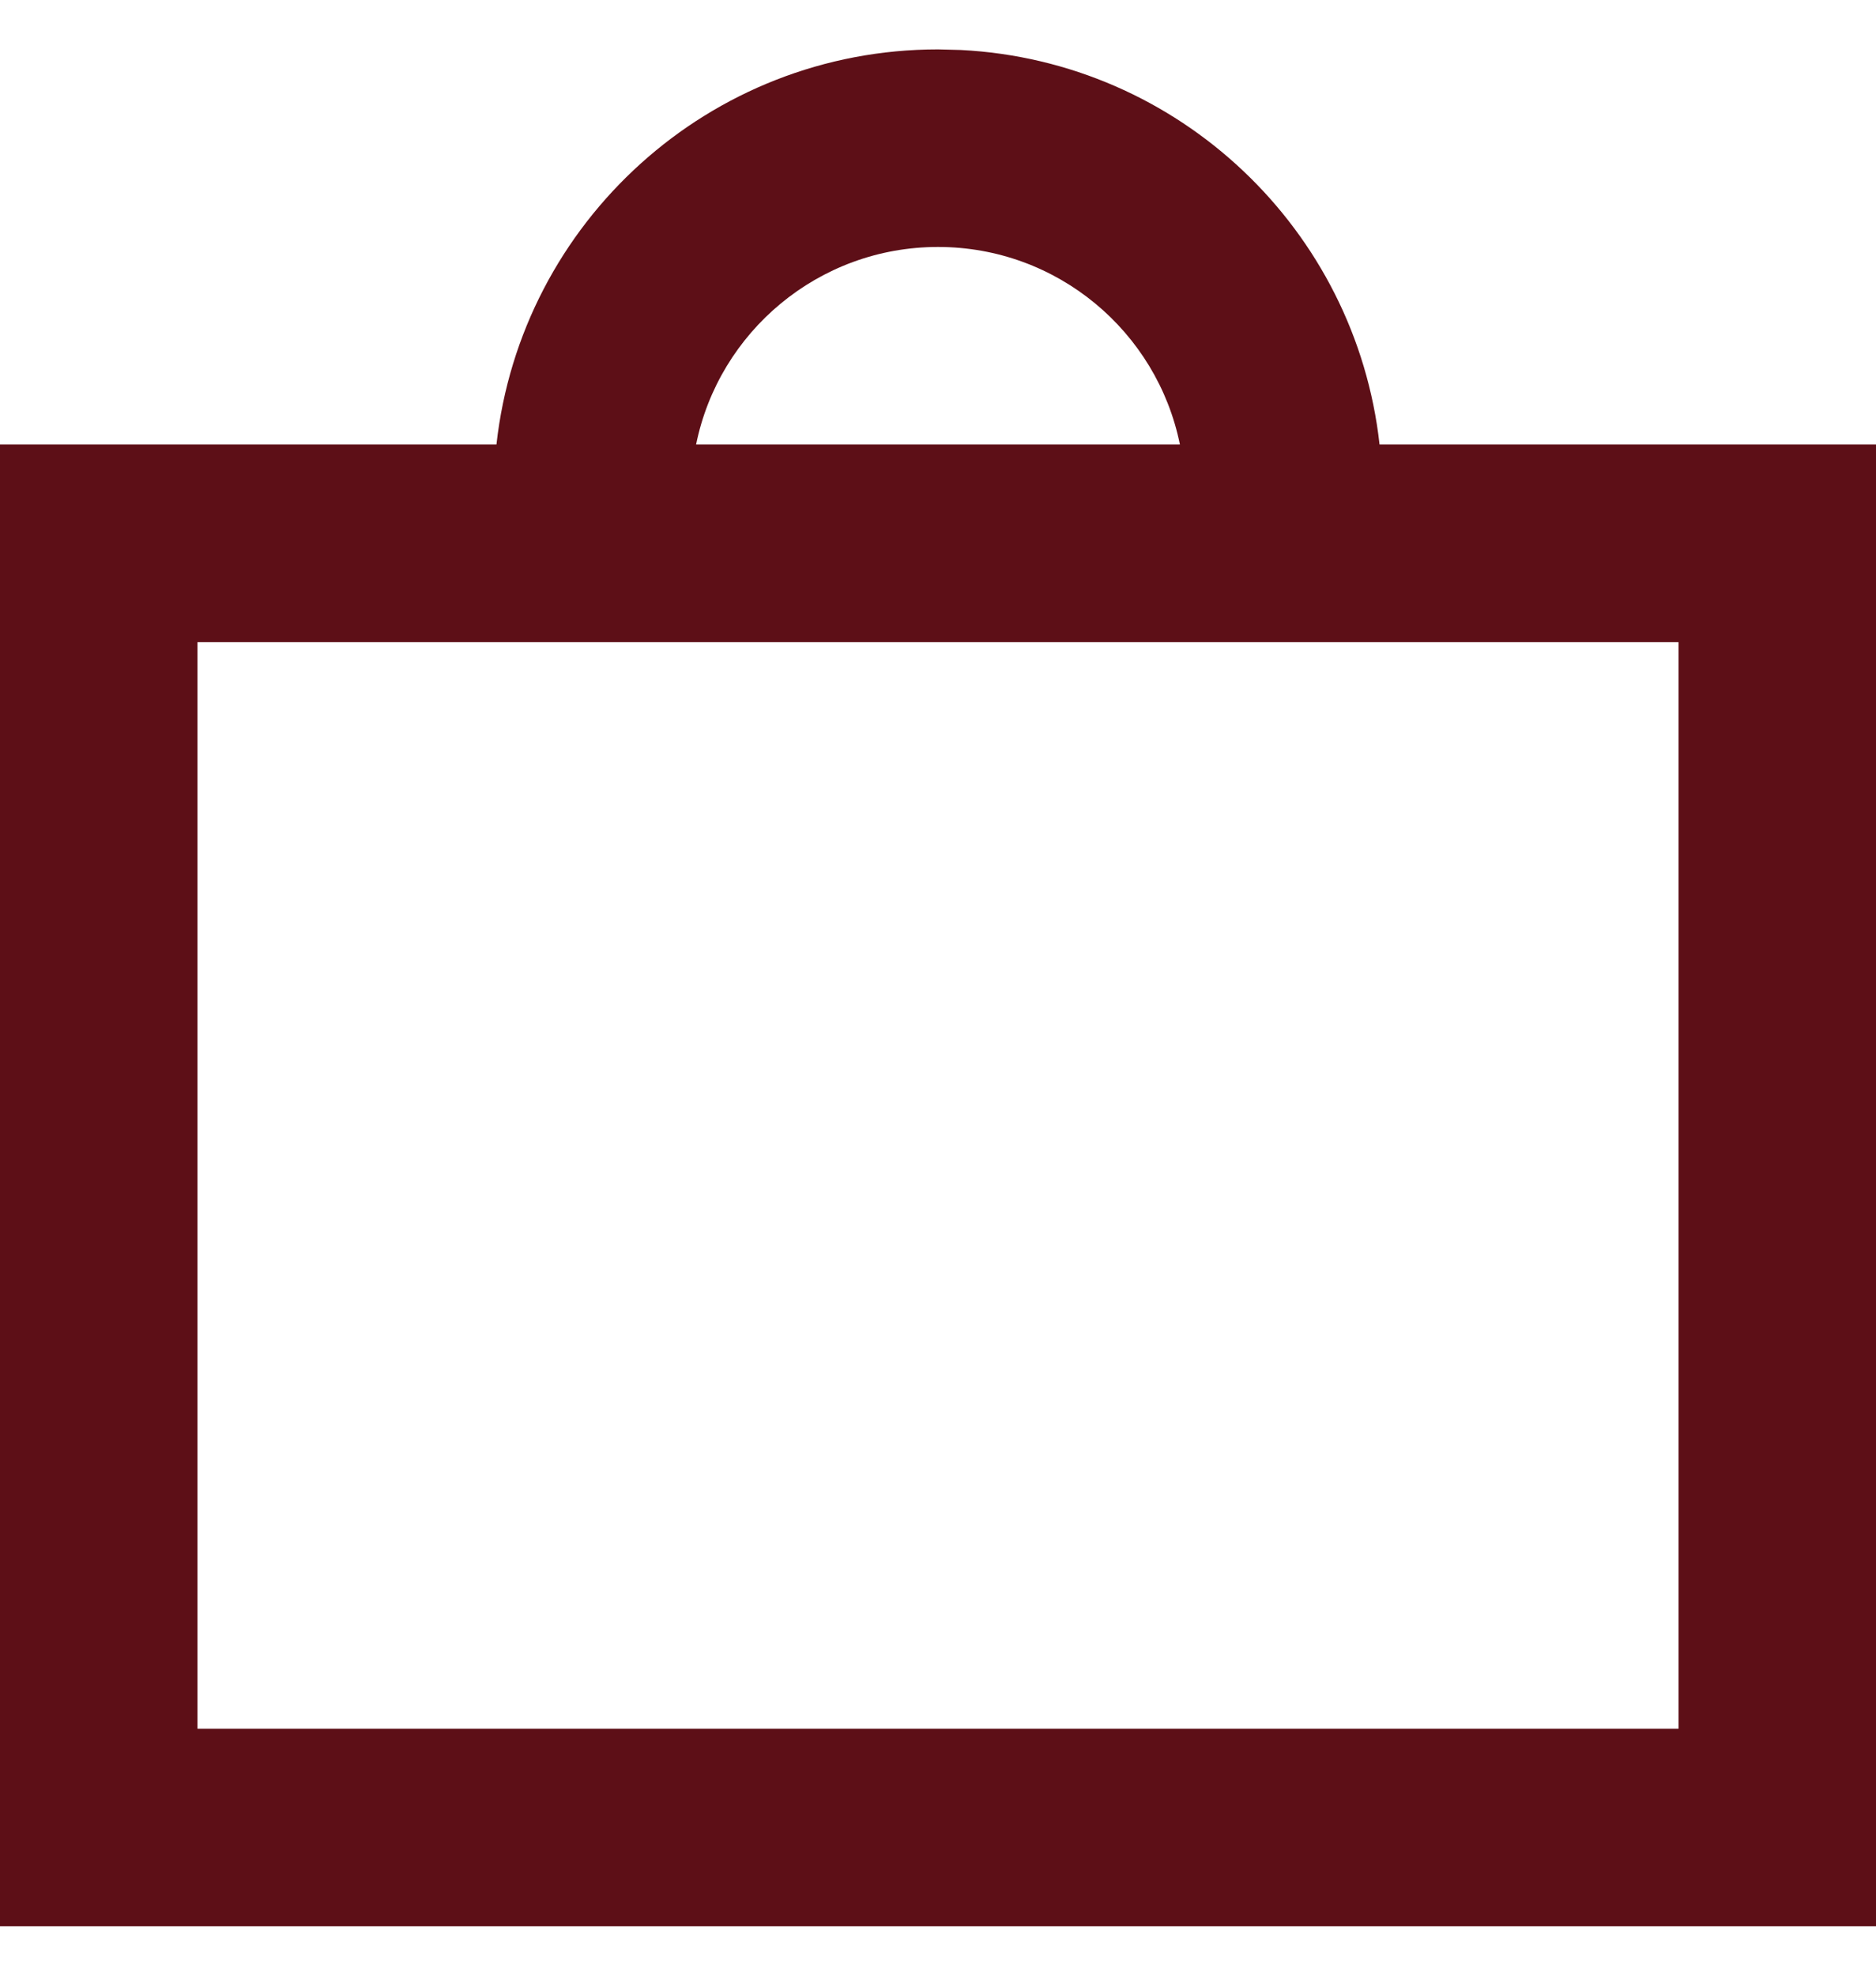 <svg width="19" height="20" viewBox="0 0 19 20" fill="none" xmlns="http://www.w3.org/2000/svg"><path fill-rule="evenodd" clip-rule="evenodd" d="M9.731 0.506C11.942 0.618 13.731 2.325 13.972 4.5H19V19.5H0V4.5H5.028C5.277 2.25 7.184 0.5 9.5 0.5L9.731 0.506ZM2 17.5H17V6.5H2V17.5ZM9.5 2.5C8.291 2.5 7.281 3.359 7.05 4.5H11.95C11.719 3.359 10.71 2.5 9.5 2.5Z" fill="#5D0F17"/></svg>